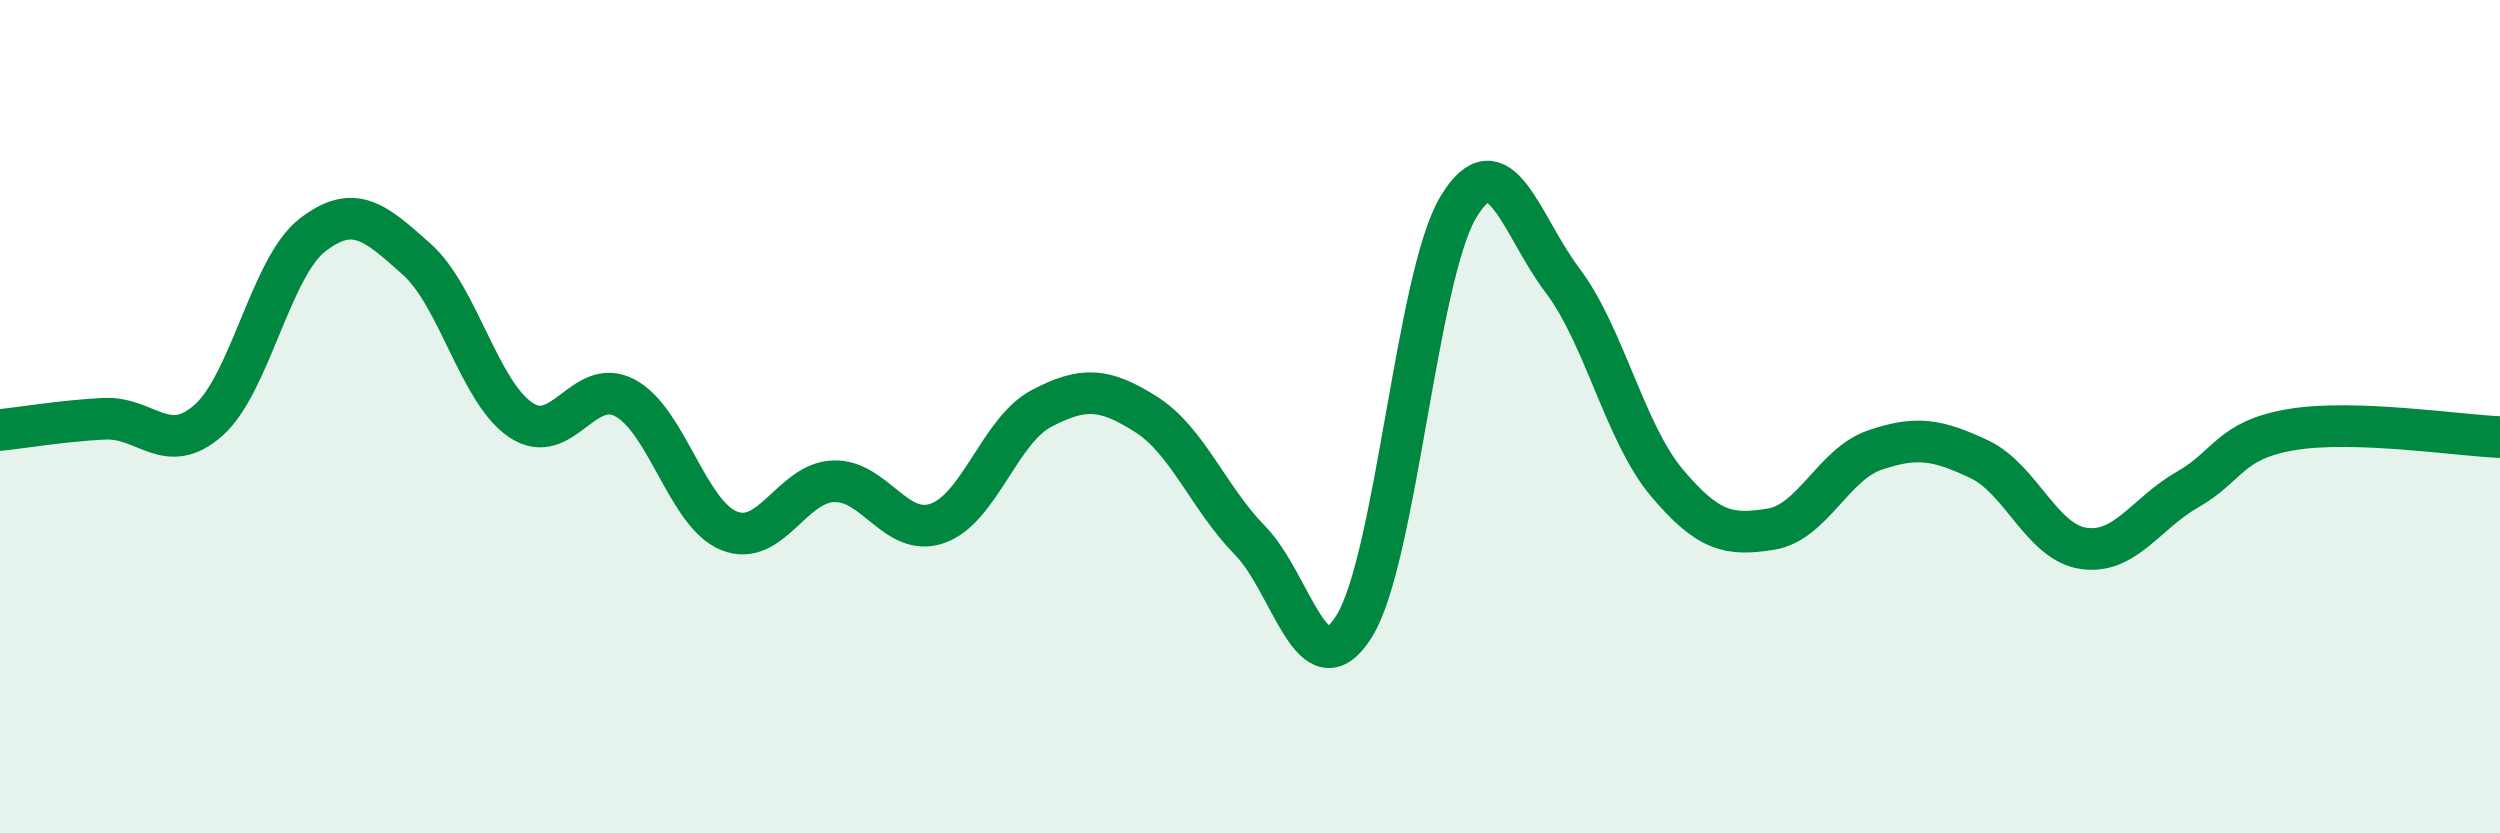 
    <svg width="60" height="20" viewBox="0 0 60 20" xmlns="http://www.w3.org/2000/svg">
      <path
        d="M 0,10.32 C 0.5,10.27 1.5,10.1 2.5,10.05 C 3.5,10 4,10.97 5,10.09 C 6,9.21 6.5,6.41 7.5,5.64 C 8.5,4.87 9,5.33 10,6.22 C 11,7.11 11.5,9.41 12.5,10.08 C 13.5,10.75 14,9.02 15,9.55 C 16,10.08 16.5,12.34 17.5,12.74 C 18.5,13.14 19,11.59 20,11.55 C 21,11.51 21.5,12.91 22.5,12.56 C 23.5,12.21 24,10.32 25,9.8 C 26,9.28 26.5,9.31 27.5,9.94 C 28.5,10.57 29,11.95 30,12.97 C 31,13.99 31.5,16.63 32.5,15.03 C 33.5,13.43 34,6.63 35,4.97 C 36,3.31 36.5,5.41 37.5,6.73 C 38.5,8.05 39,10.39 40,11.58 C 41,12.77 41.5,12.86 42.5,12.7 C 43.5,12.54 44,11.14 45,10.8 C 46,10.46 46.5,10.55 47.5,11.02 C 48.5,11.49 49,13.01 50,13.16 C 51,13.31 51.5,12.32 52.5,11.75 C 53.5,11.18 53.5,10.56 55,10.31 C 56.5,10.06 59,10.45 60,10.49L60 20L0 20Z"
        fill="#008740"
        opacity="0.1"
        stroke-linecap="round"
        stroke-linejoin="round"
      />
      <path
        d="M 0,10.32 C 0.5,10.27 1.5,10.1 2.5,10.05 C 3.5,10 4,10.97 5,10.09 C 6,9.21 6.5,6.41 7.5,5.64 C 8.5,4.87 9,5.33 10,6.22 C 11,7.11 11.5,9.41 12.5,10.08 C 13.5,10.75 14,9.02 15,9.55 C 16,10.08 16.5,12.34 17.5,12.74 C 18.5,13.14 19,11.59 20,11.55 C 21,11.51 21.5,12.91 22.5,12.56 C 23.5,12.21 24,10.32 25,9.8 C 26,9.28 26.5,9.31 27.5,9.94 C 28.5,10.57 29,11.95 30,12.97 C 31,13.99 31.5,16.63 32.5,15.03 C 33.5,13.43 34,6.63 35,4.97 C 36,3.31 36.5,5.41 37.5,6.73 C 38.5,8.05 39,10.39 40,11.58 C 41,12.77 41.5,12.86 42.5,12.7 C 43.5,12.54 44,11.14 45,10.8 C 46,10.46 46.5,10.55 47.5,11.02 C 48.5,11.49 49,13.01 50,13.16 C 51,13.31 51.5,12.32 52.5,11.75 C 53.5,11.18 53.5,10.56 55,10.31 C 56.5,10.06 59,10.45 60,10.49"
        stroke="#008740"
        stroke-width="1"
        fill="none"
        stroke-linecap="round"
        stroke-linejoin="round"
      />
    </svg>
  